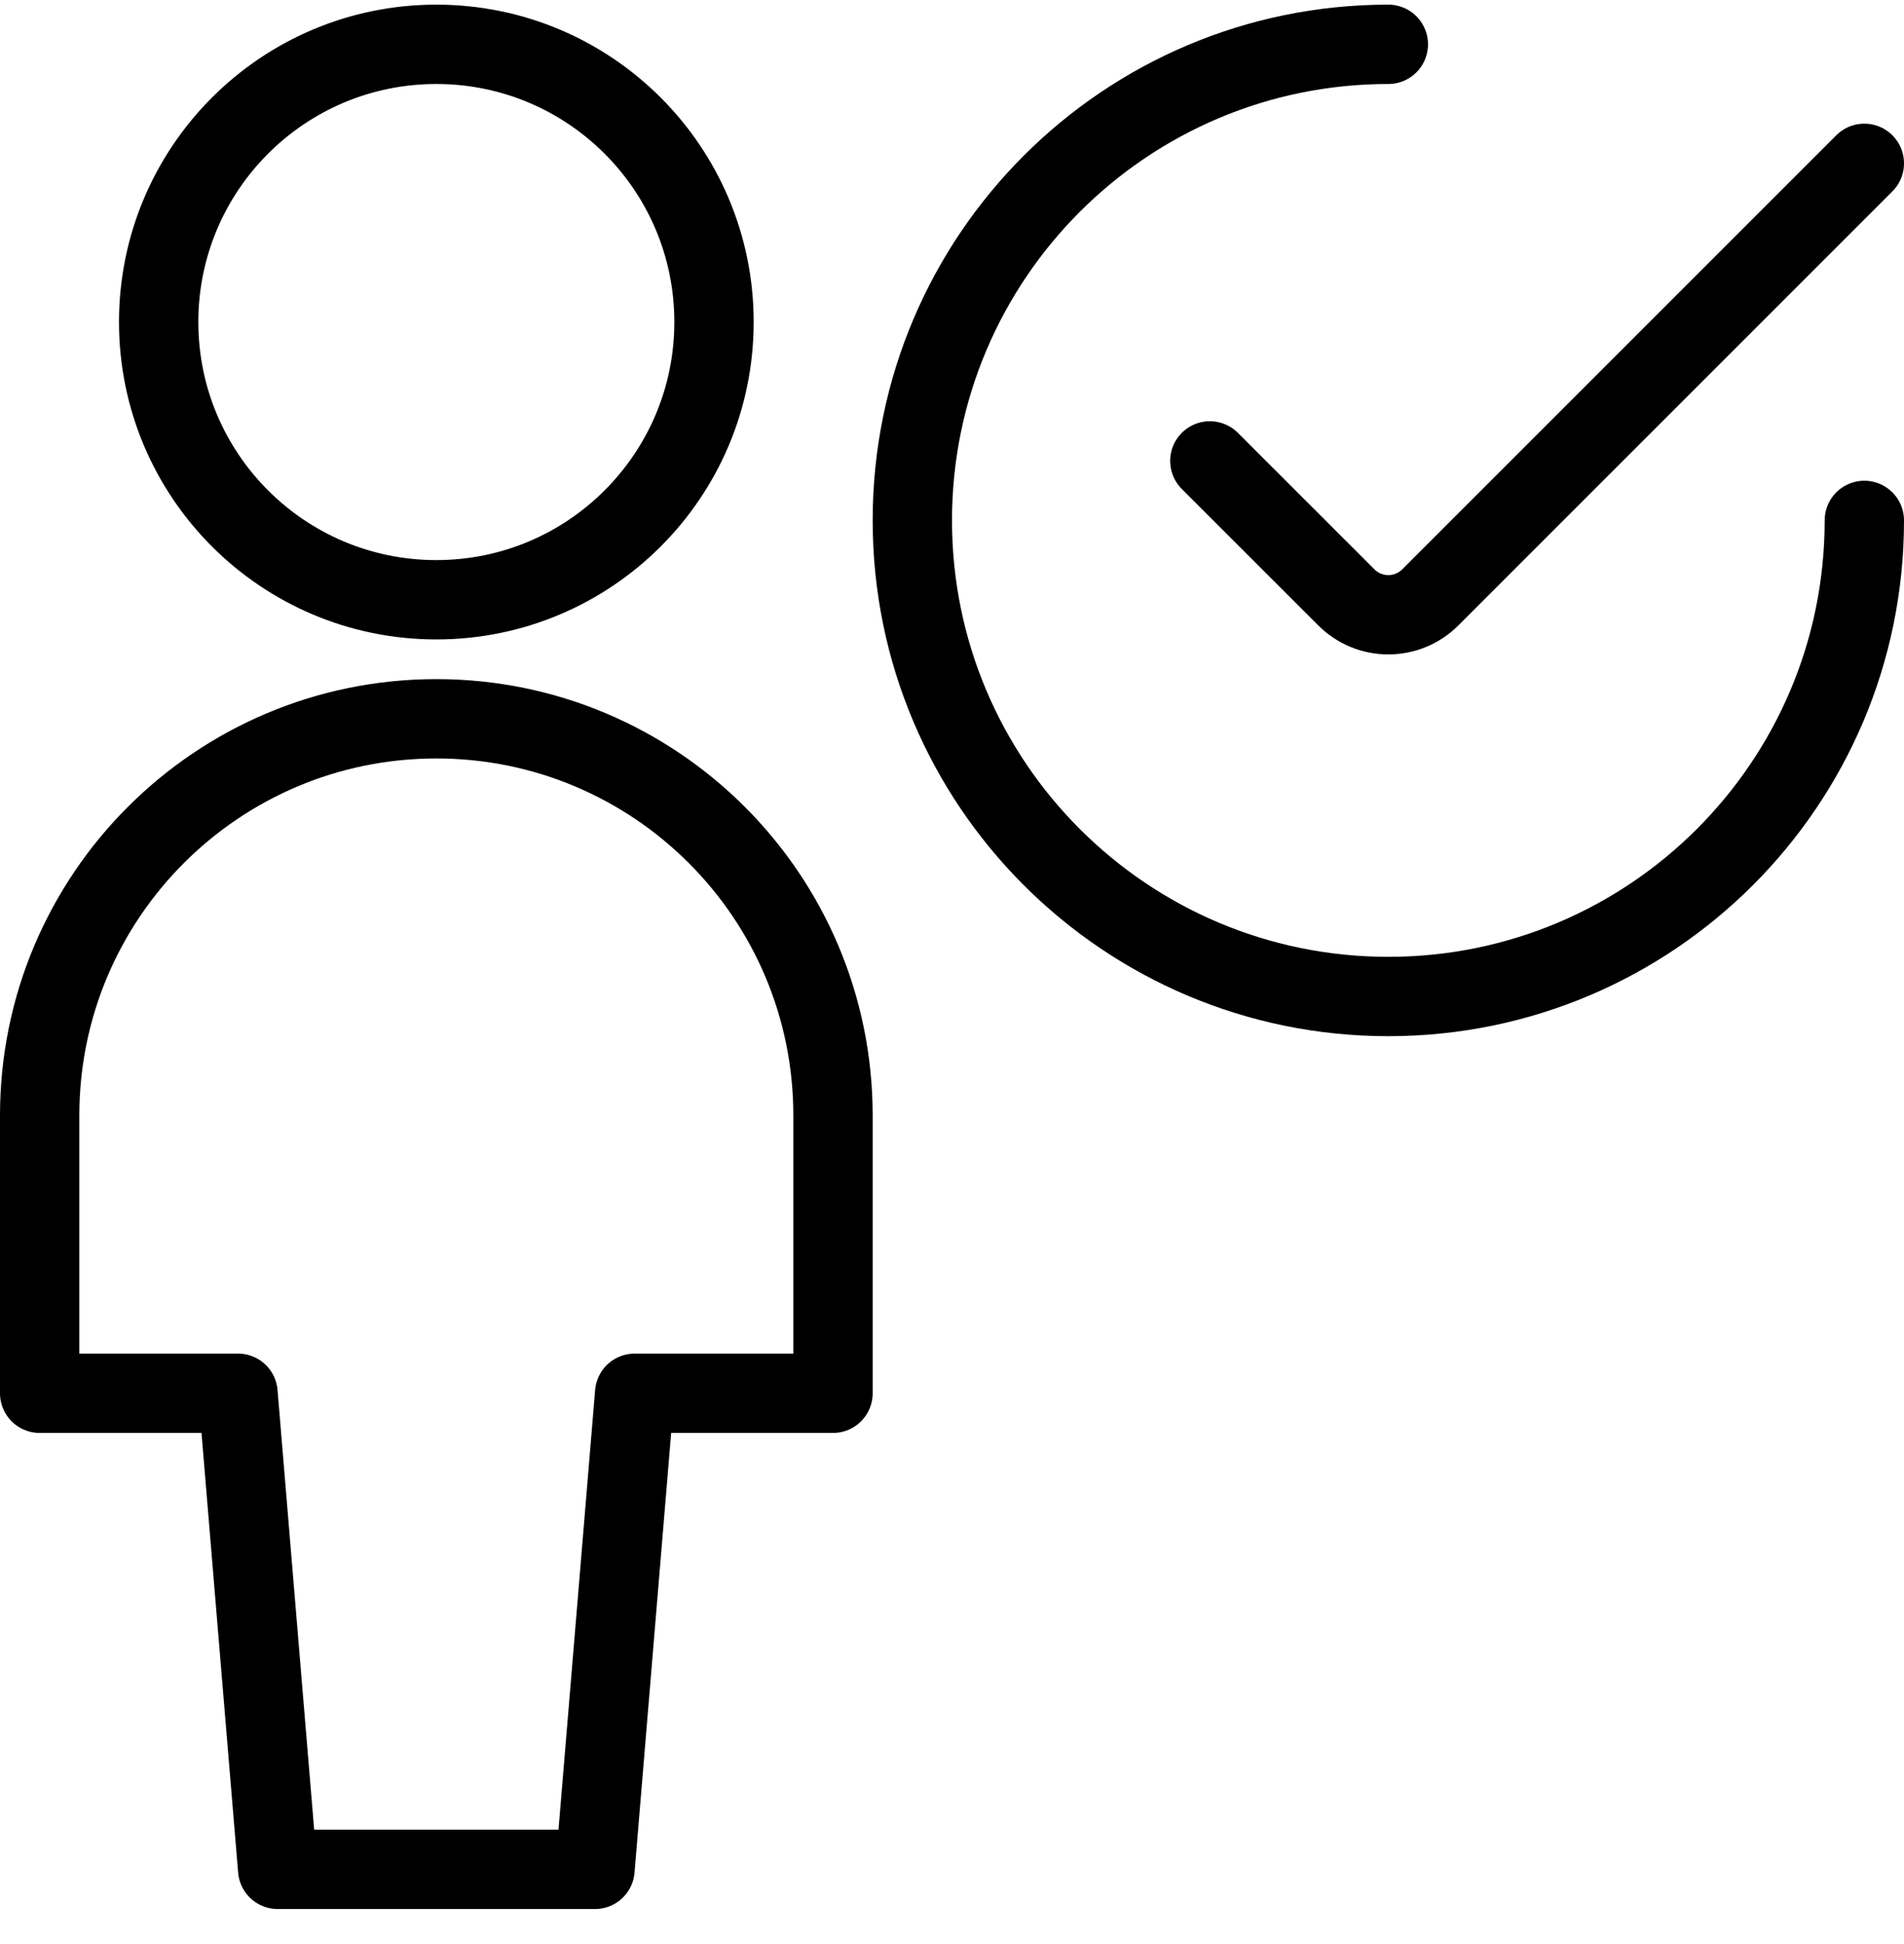 <svg width="48" height="49" viewBox="0 0 48 49" fill="none" xmlns="http://www.w3.org/2000/svg">
<path d="M47 13.117C47 19.745 41.627 25.117 35 25.117C28.373 25.117 23 19.745 23 13.117C23 6.49 28.373 1.117 35 1.117M47 4.117L36.06 15.055C35.779 15.337 35.398 15.495 35 15.495C34.602 15.495 34.221 15.337 33.94 15.055L30.5 11.617M15 47.117L16 35.117H21V28.117C21 22.594 16.523 18.117 11 18.117C5.477 18.117 1 22.594 1 28.117V35.117H6L7 47.117H15ZM4 8.117C4 11.983 7.134 15.117 11 15.117C14.866 15.117 18 11.983 18 8.117C18 4.251 14.866 1.117 11 1.117C7.134 1.117 4 4.251 4 8.117Z" stroke="#373737" style="stroke:#373737;stroke:color(display-p3 0.216 0.216 0.216);stroke-opacity:1;" stroke-width="2" stroke-linecap="round" stroke-linejoin="round"/>
</svg>
